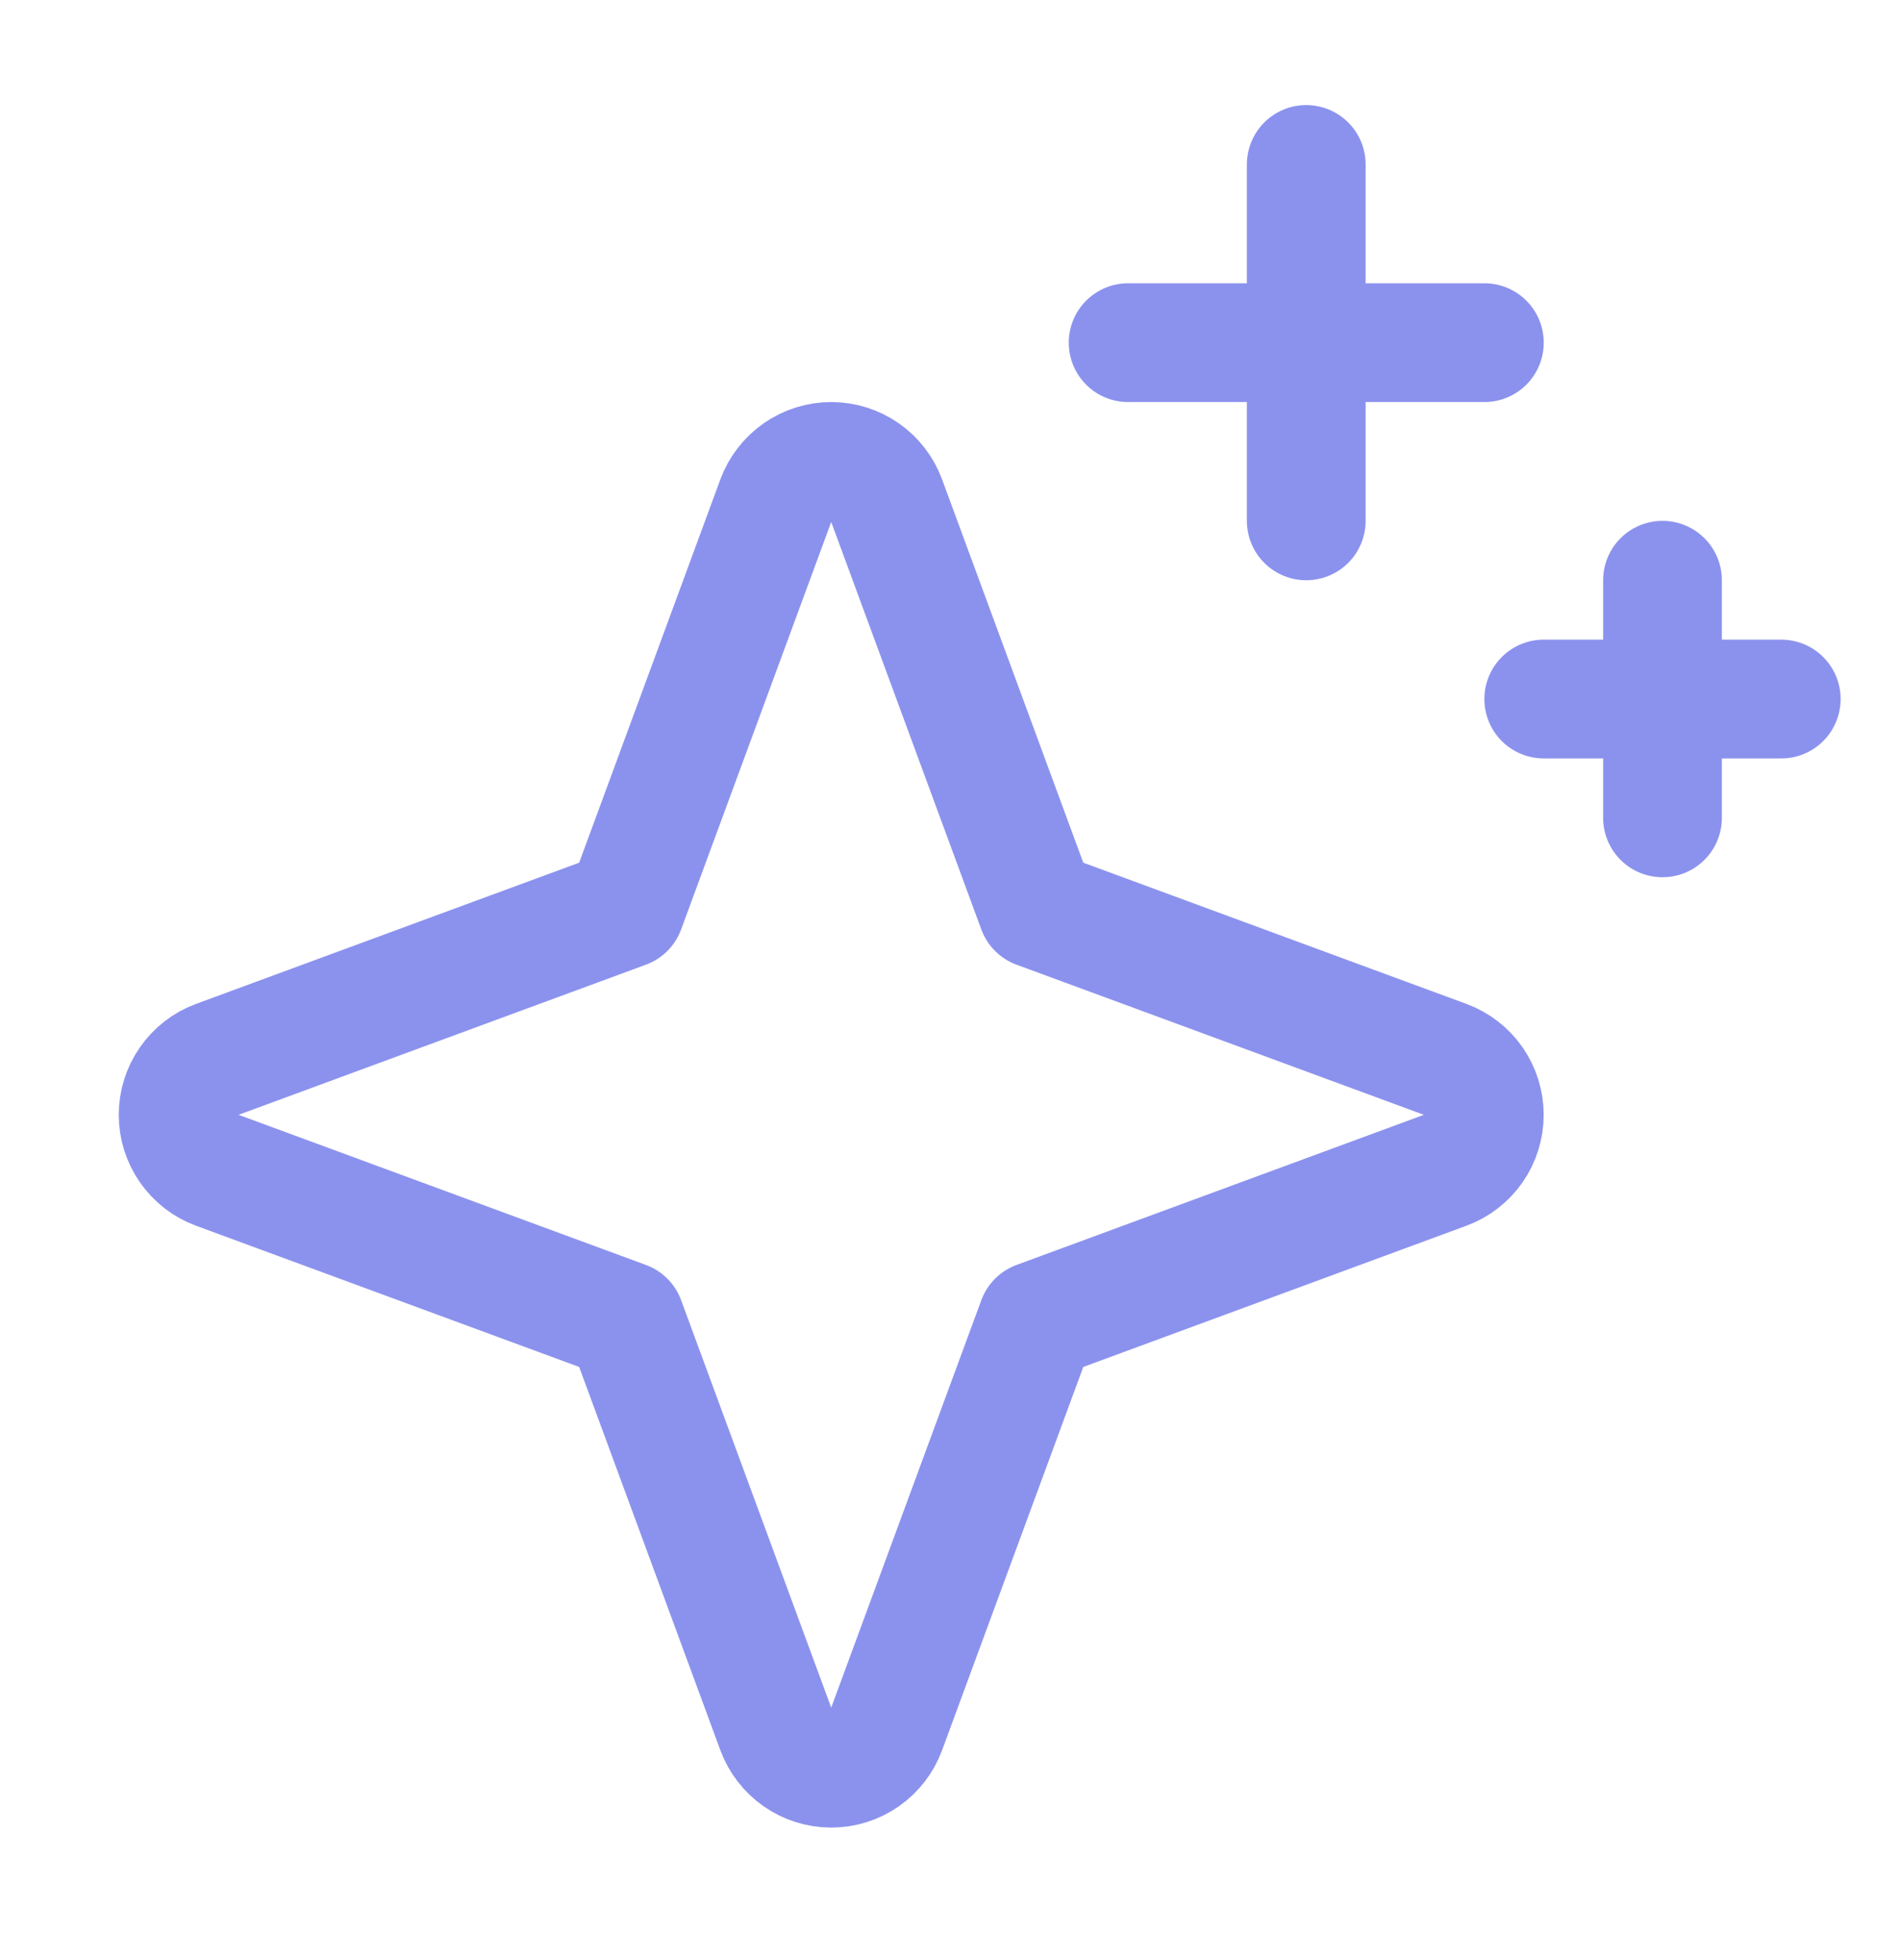 <svg width="32" height="33" viewBox="0 0 32 33" fill="none" xmlns="http://www.w3.org/2000/svg">
<g clip-path="url(#clip0_337_3684)">
<path d="M10.533 22.235L3.647 19.698C3.457 19.628 3.293 19.501 3.178 19.335C3.062 19.169 3 18.971 3 18.769C3 18.567 3.062 18.369 3.178 18.203C3.293 18.037 3.457 17.91 3.647 17.84L10.533 15.303L13.071 8.416C13.141 8.227 13.268 8.063 13.434 7.947C13.6 7.831 13.797 7.769 14 7.769C14.202 7.769 14.4 7.831 14.566 7.947C14.732 8.063 14.858 8.227 14.928 8.416L17.466 15.303L24.352 17.84C24.542 17.91 24.706 18.037 24.822 18.203C24.937 18.369 24.999 18.567 24.999 18.769C24.999 18.971 24.937 19.169 24.822 19.335C24.706 19.501 24.542 19.628 24.352 19.698L17.466 22.235L14.928 29.122C14.858 29.311 14.732 29.475 14.566 29.591C14.4 29.707 14.202 29.769 14 29.769C13.797 29.769 13.6 29.707 13.434 29.591C13.268 29.475 13.141 29.311 13.071 29.122L10.533 22.235Z" stroke="#8B92ED" stroke-width="2" stroke-linecap="round" stroke-linejoin="round"/>
<path d="M22 2.769V8.769" stroke="#8B92ED" stroke-width="2" stroke-linecap="round" stroke-linejoin="round"/>
<path d="M28 9.769V13.769" stroke="#8B92ED" stroke-width="2" stroke-linecap="round" stroke-linejoin="round"/>
<path d="M19 5.769H25" stroke="#8B92ED" stroke-width="2" stroke-linecap="round" stroke-linejoin="round"/>
<path d="M26 11.769H30" stroke="#8B92ED" stroke-width="2" stroke-linecap="round" stroke-linejoin="round"/>
</g>
<defs>
<clipPath id="clip0_337_3684">
<rect width="32" height="32" fill="white" transform="translate(0 0.769)"/>
</clipPath>
</defs>
</svg>
